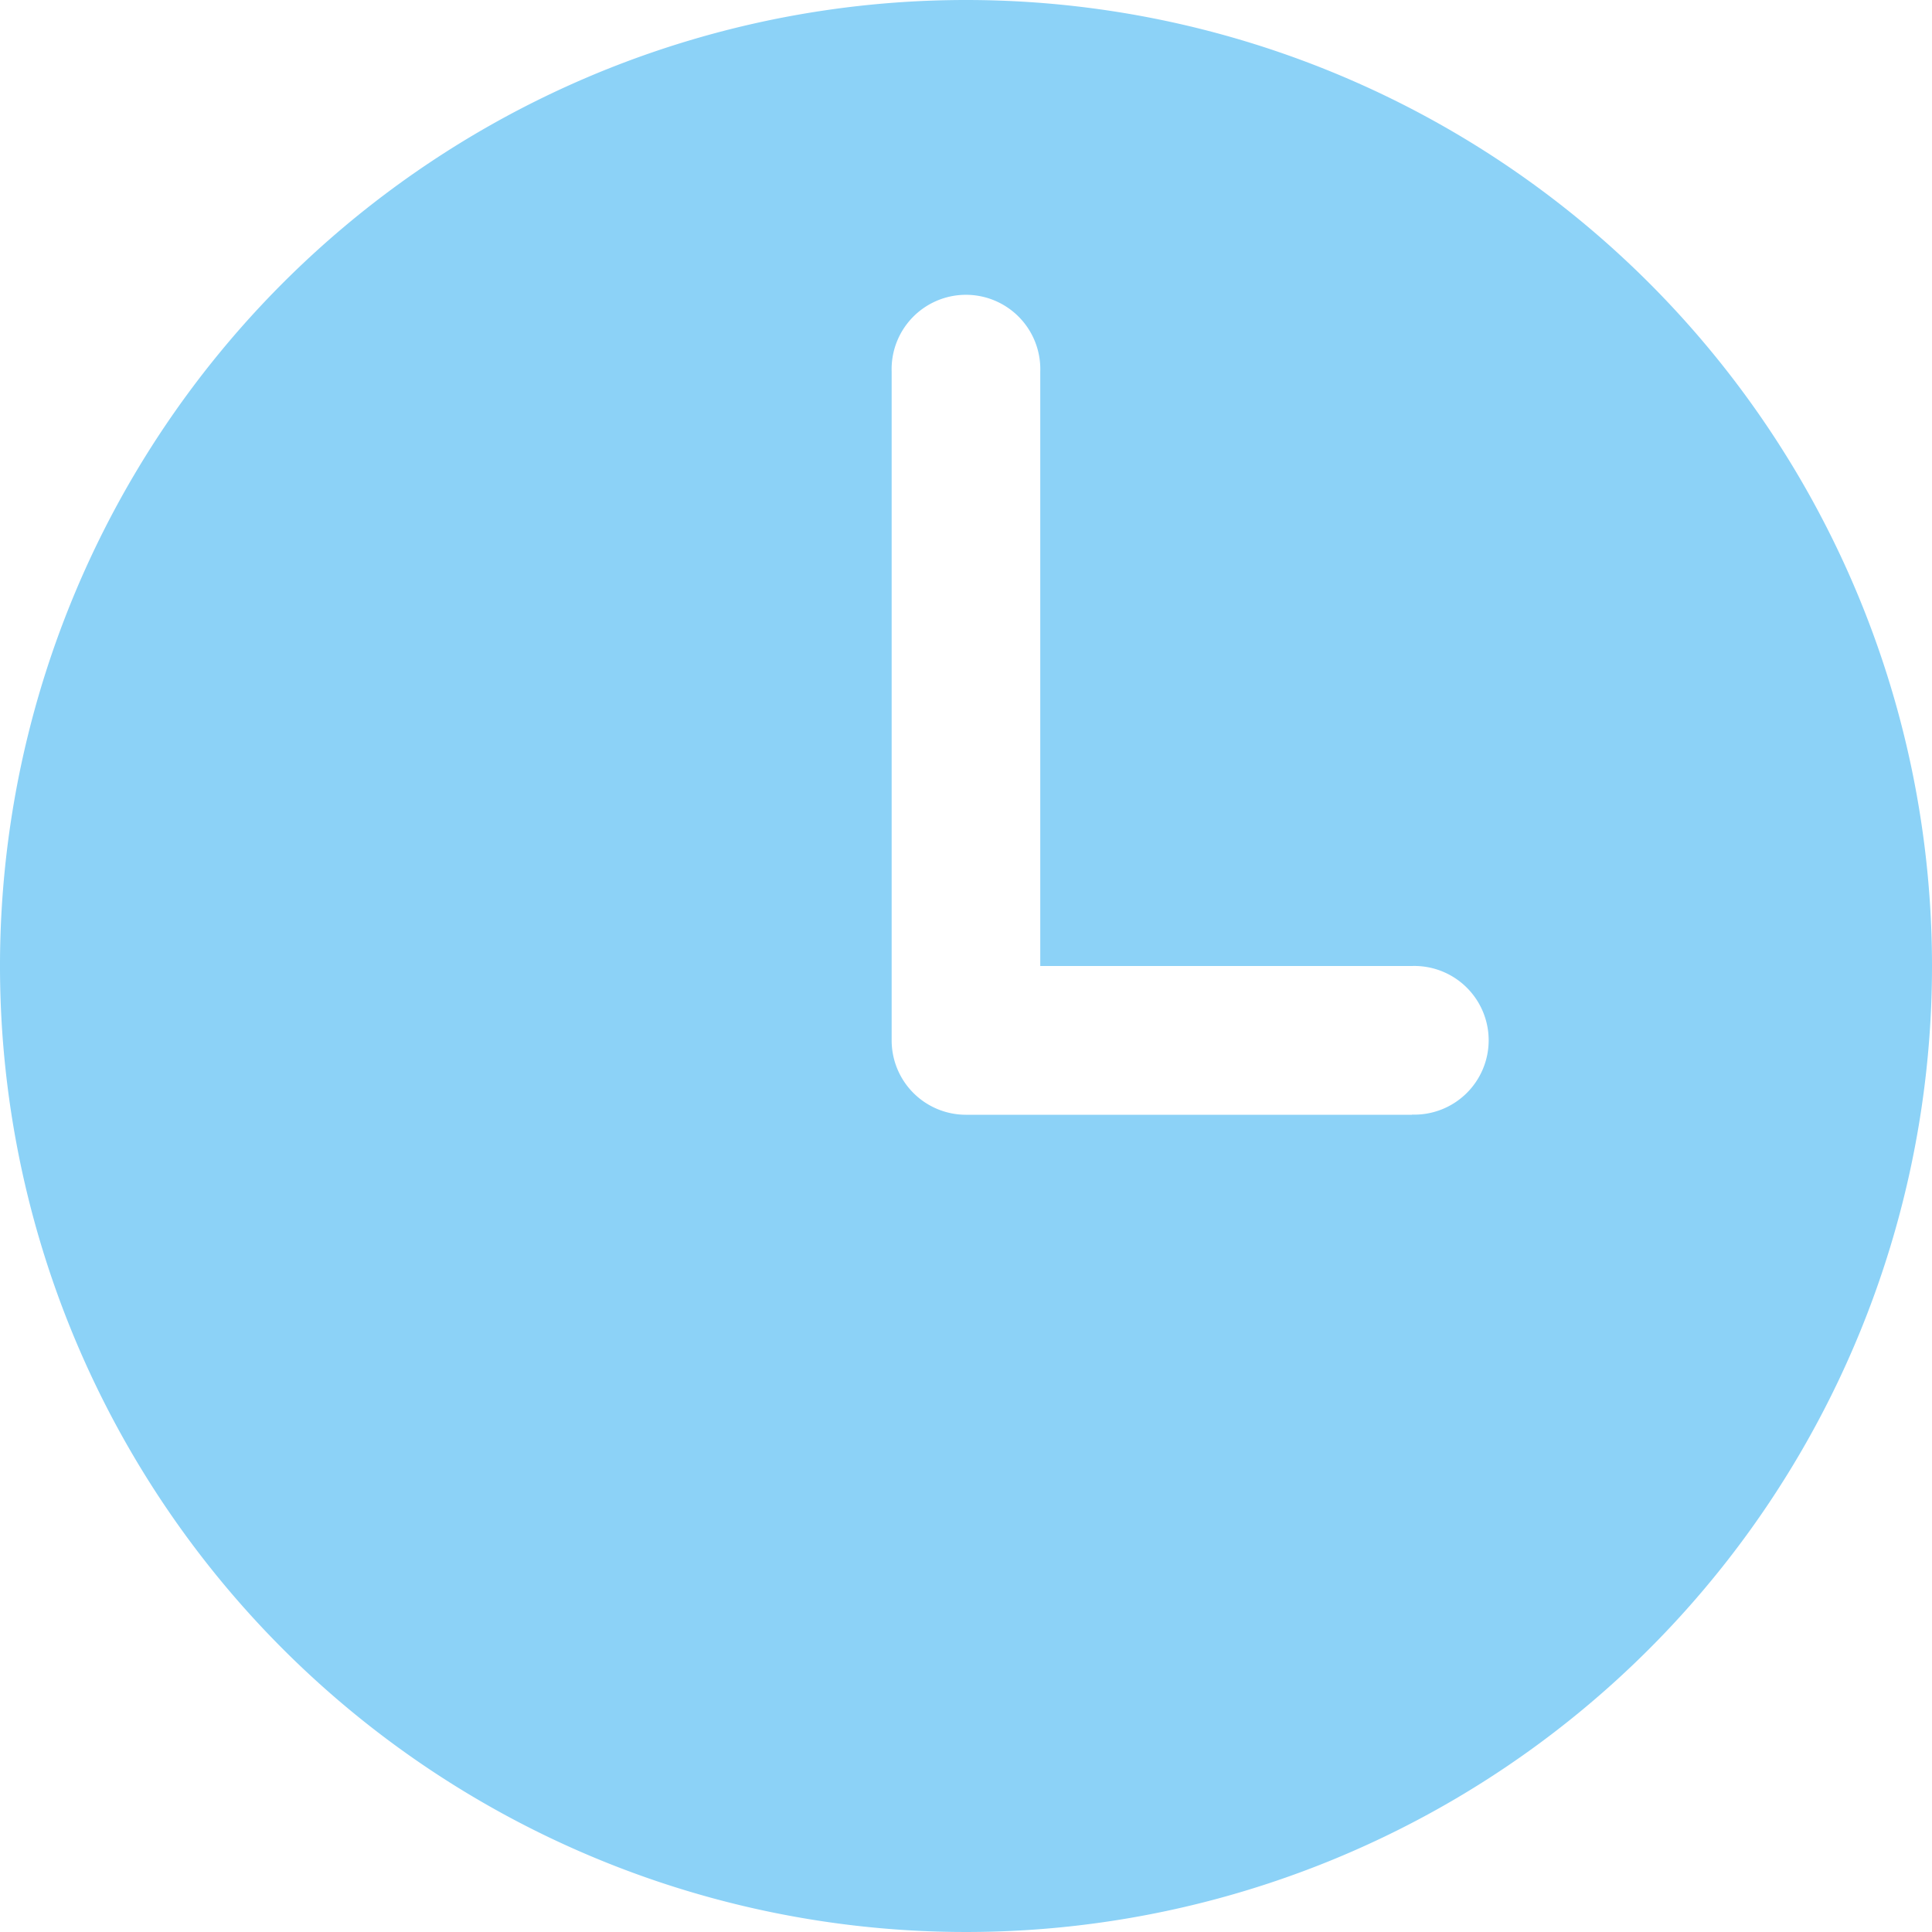 <svg xmlns="http://www.w3.org/2000/svg" width="24.61" height="24.61" viewBox="0 0 24.61 24.61"><path d="M15.68,3.375A12.305,12.305,0,1,0,27.985,15.68,12.305,12.305,0,0,0,15.68,3.375Zm5.679,14.2H15.68a.947.947,0,0,1-.947-.947V8.108a.947.947,0,1,1,1.893,0V15.68H21.36a.947.947,0,1,1,0,1.893Z" transform="translate(-3.375 -3.375)" fill="#8cd2f7"/></svg>